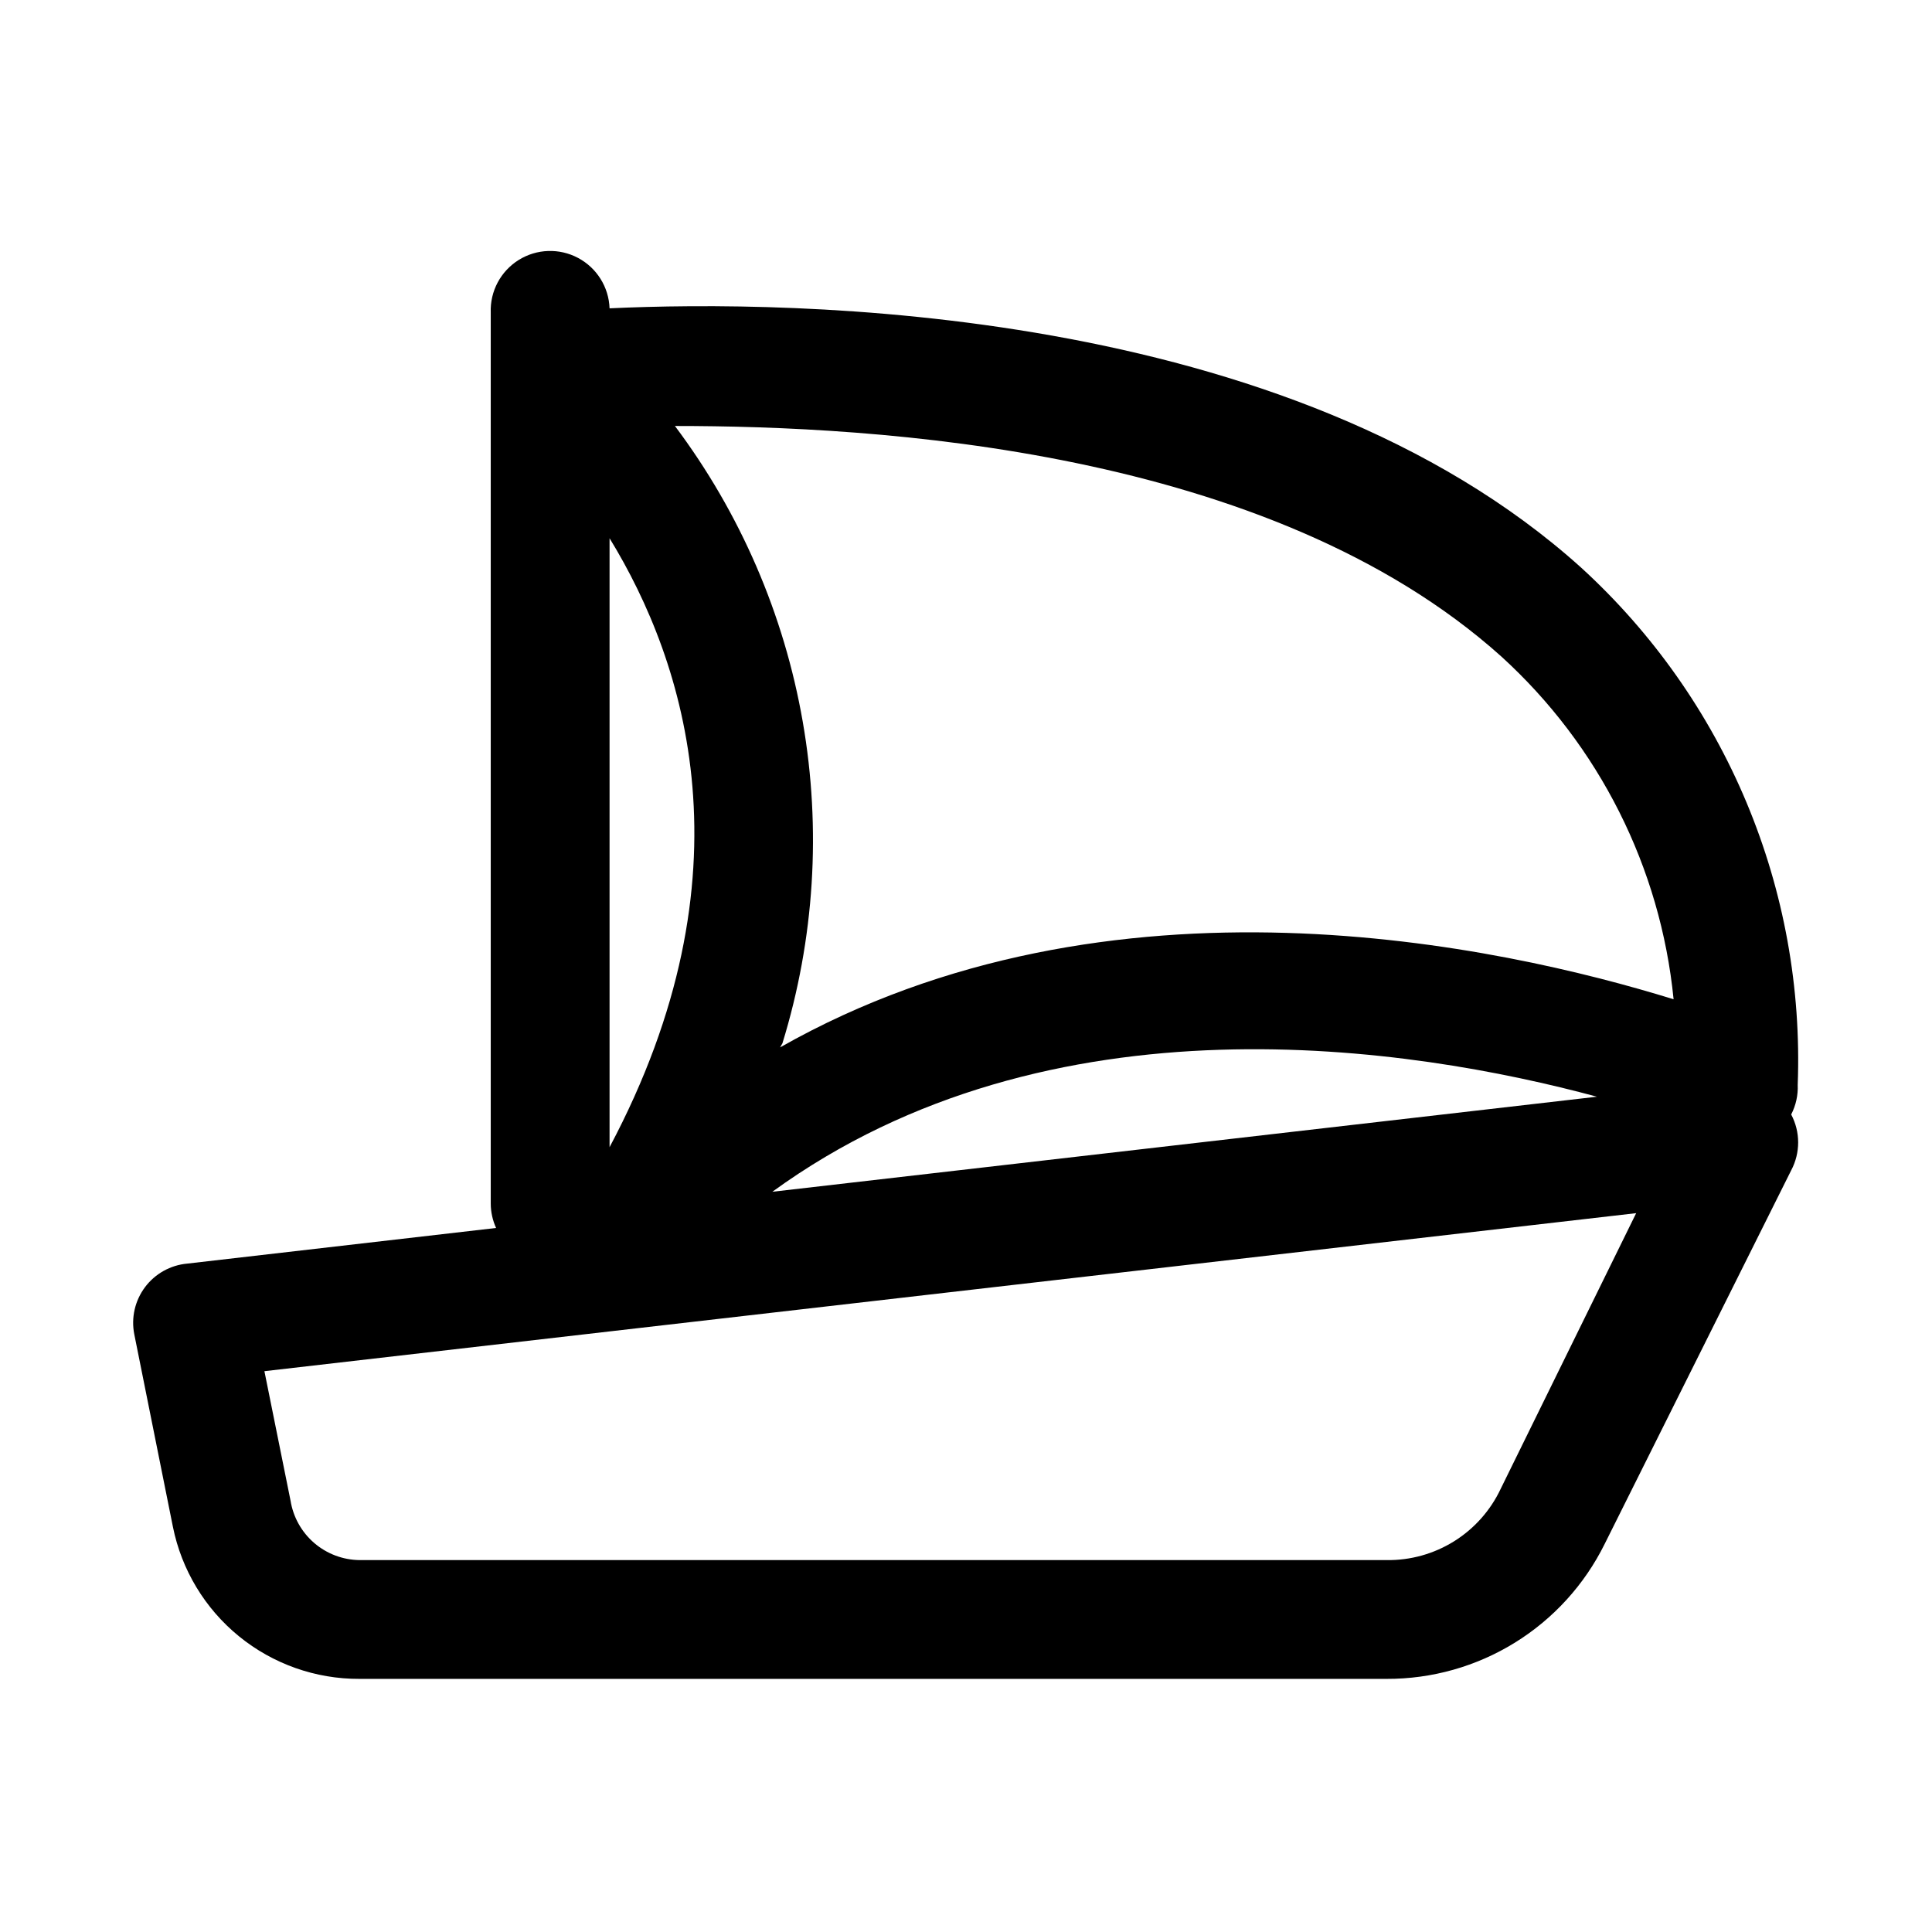 <?xml version="1.0" encoding="UTF-8"?>
<!-- Uploaded to: SVG Repo, www.svgrepo.com, Generator: SVG Repo Mixer Tools -->
<svg fill="#000000" width="800px" height="800px" version="1.1" viewBox="144 144 512 512" xmlns="http://www.w3.org/2000/svg">
 <path d="m563.11 294.51c-77.773-70.215-210.34-71.004-257.57-68.801-0.199-5.625-3.379-10.715-8.352-13.359-4.969-2.641-10.969-2.43-15.742 0.551-4.773 2.984-7.594 8.285-7.394 13.91v236.16c0.008 2.227 0.492 4.426 1.418 6.453l-81.867 9.445h-0.004c-4.441 0.406-8.504 2.68-11.176 6.25-2.672 3.574-3.703 8.109-2.836 12.488l10.234 51.012v-0.004c2.297 11.406 8.48 21.656 17.496 29.008 9.02 7.352 20.305 11.344 31.938 11.297h272.21c12.012 0.039 23.789-3.285 34.004-9.605 10.211-6.316 18.449-15.371 23.777-26.133l49.438-99.031c2.461-4.625 2.461-10.172 0-14.797 1.25-2.43 1.848-5.144 1.73-7.871 0.961-25.625-3.668-51.148-13.562-74.801-9.898-23.656-24.824-44.871-43.746-62.176zm-257.57-7.871c20.152 32.906 38.414 89.109 0 161.38zm236.16 251.91c-2.691 5.719-6.973 10.543-12.336 13.895-5.359 3.348-11.57 5.086-17.895 4.996h-272.21c-4.41-0.055-8.66-1.664-12-4.543-3.34-2.879-5.559-6.844-6.262-11.199l-6.926-34.32 363.53-41.879zm-193.02-78.719c73.684-53.531 169.56-38.414 218.53-25.191zm2.676-39.359v-0.004c8.488-27.582 10.332-56.777 5.379-85.207-4.949-28.43-16.559-55.285-33.875-78.371 53.059 0 157.44 5.824 219 61.086 25.934 23.59 42.203 55.957 45.66 90.844-45.816-14.172-149.1-37-236.79 12.75z"/>
</svg>